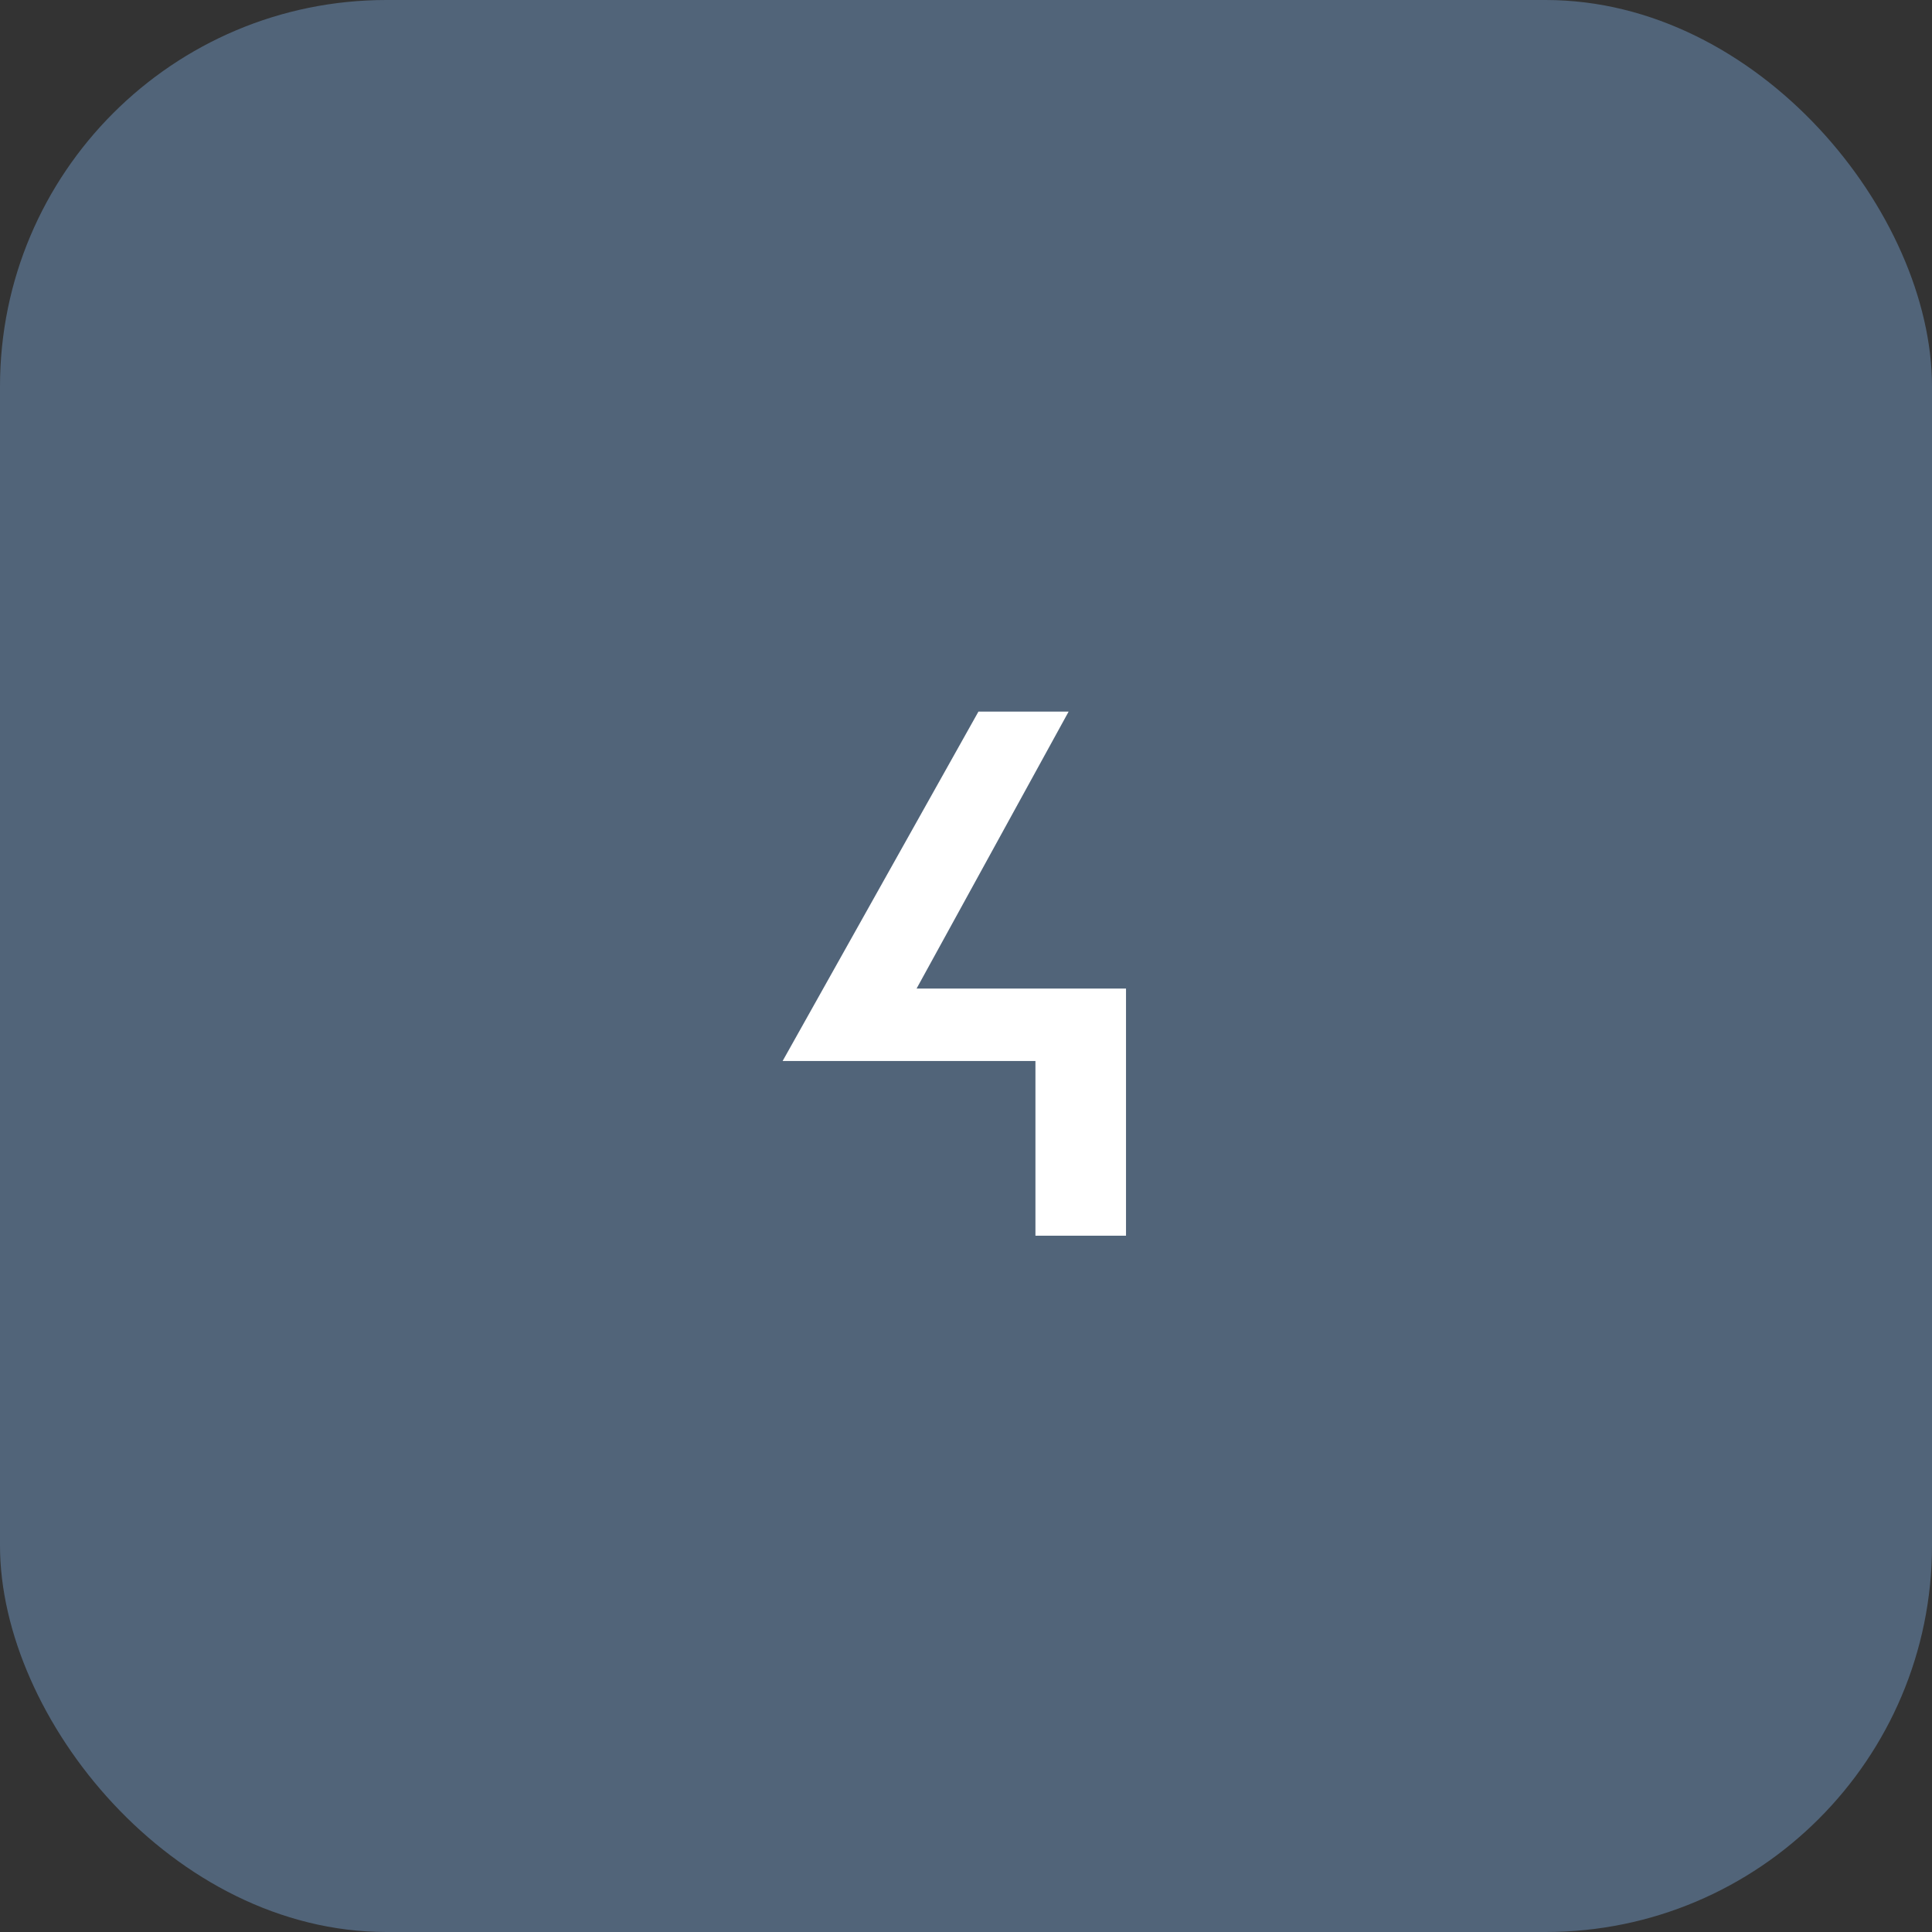 <?xml version="1.0" encoding="UTF-8"?> <svg xmlns="http://www.w3.org/2000/svg" width="50" height="50" viewBox="0 0 50 50" fill="none"><rect x="0" y="0" width="50" height="50" fill="#333333" stroke="none"/><rect width="50" height="50" rx="10" fill="#516479"></rect><path d="M26.797 31.98V27.459H20.254L25.322 18.416H27.656L23.721 25.584H29.141V31.98H26.797Z" fill="white"></path></svg> 